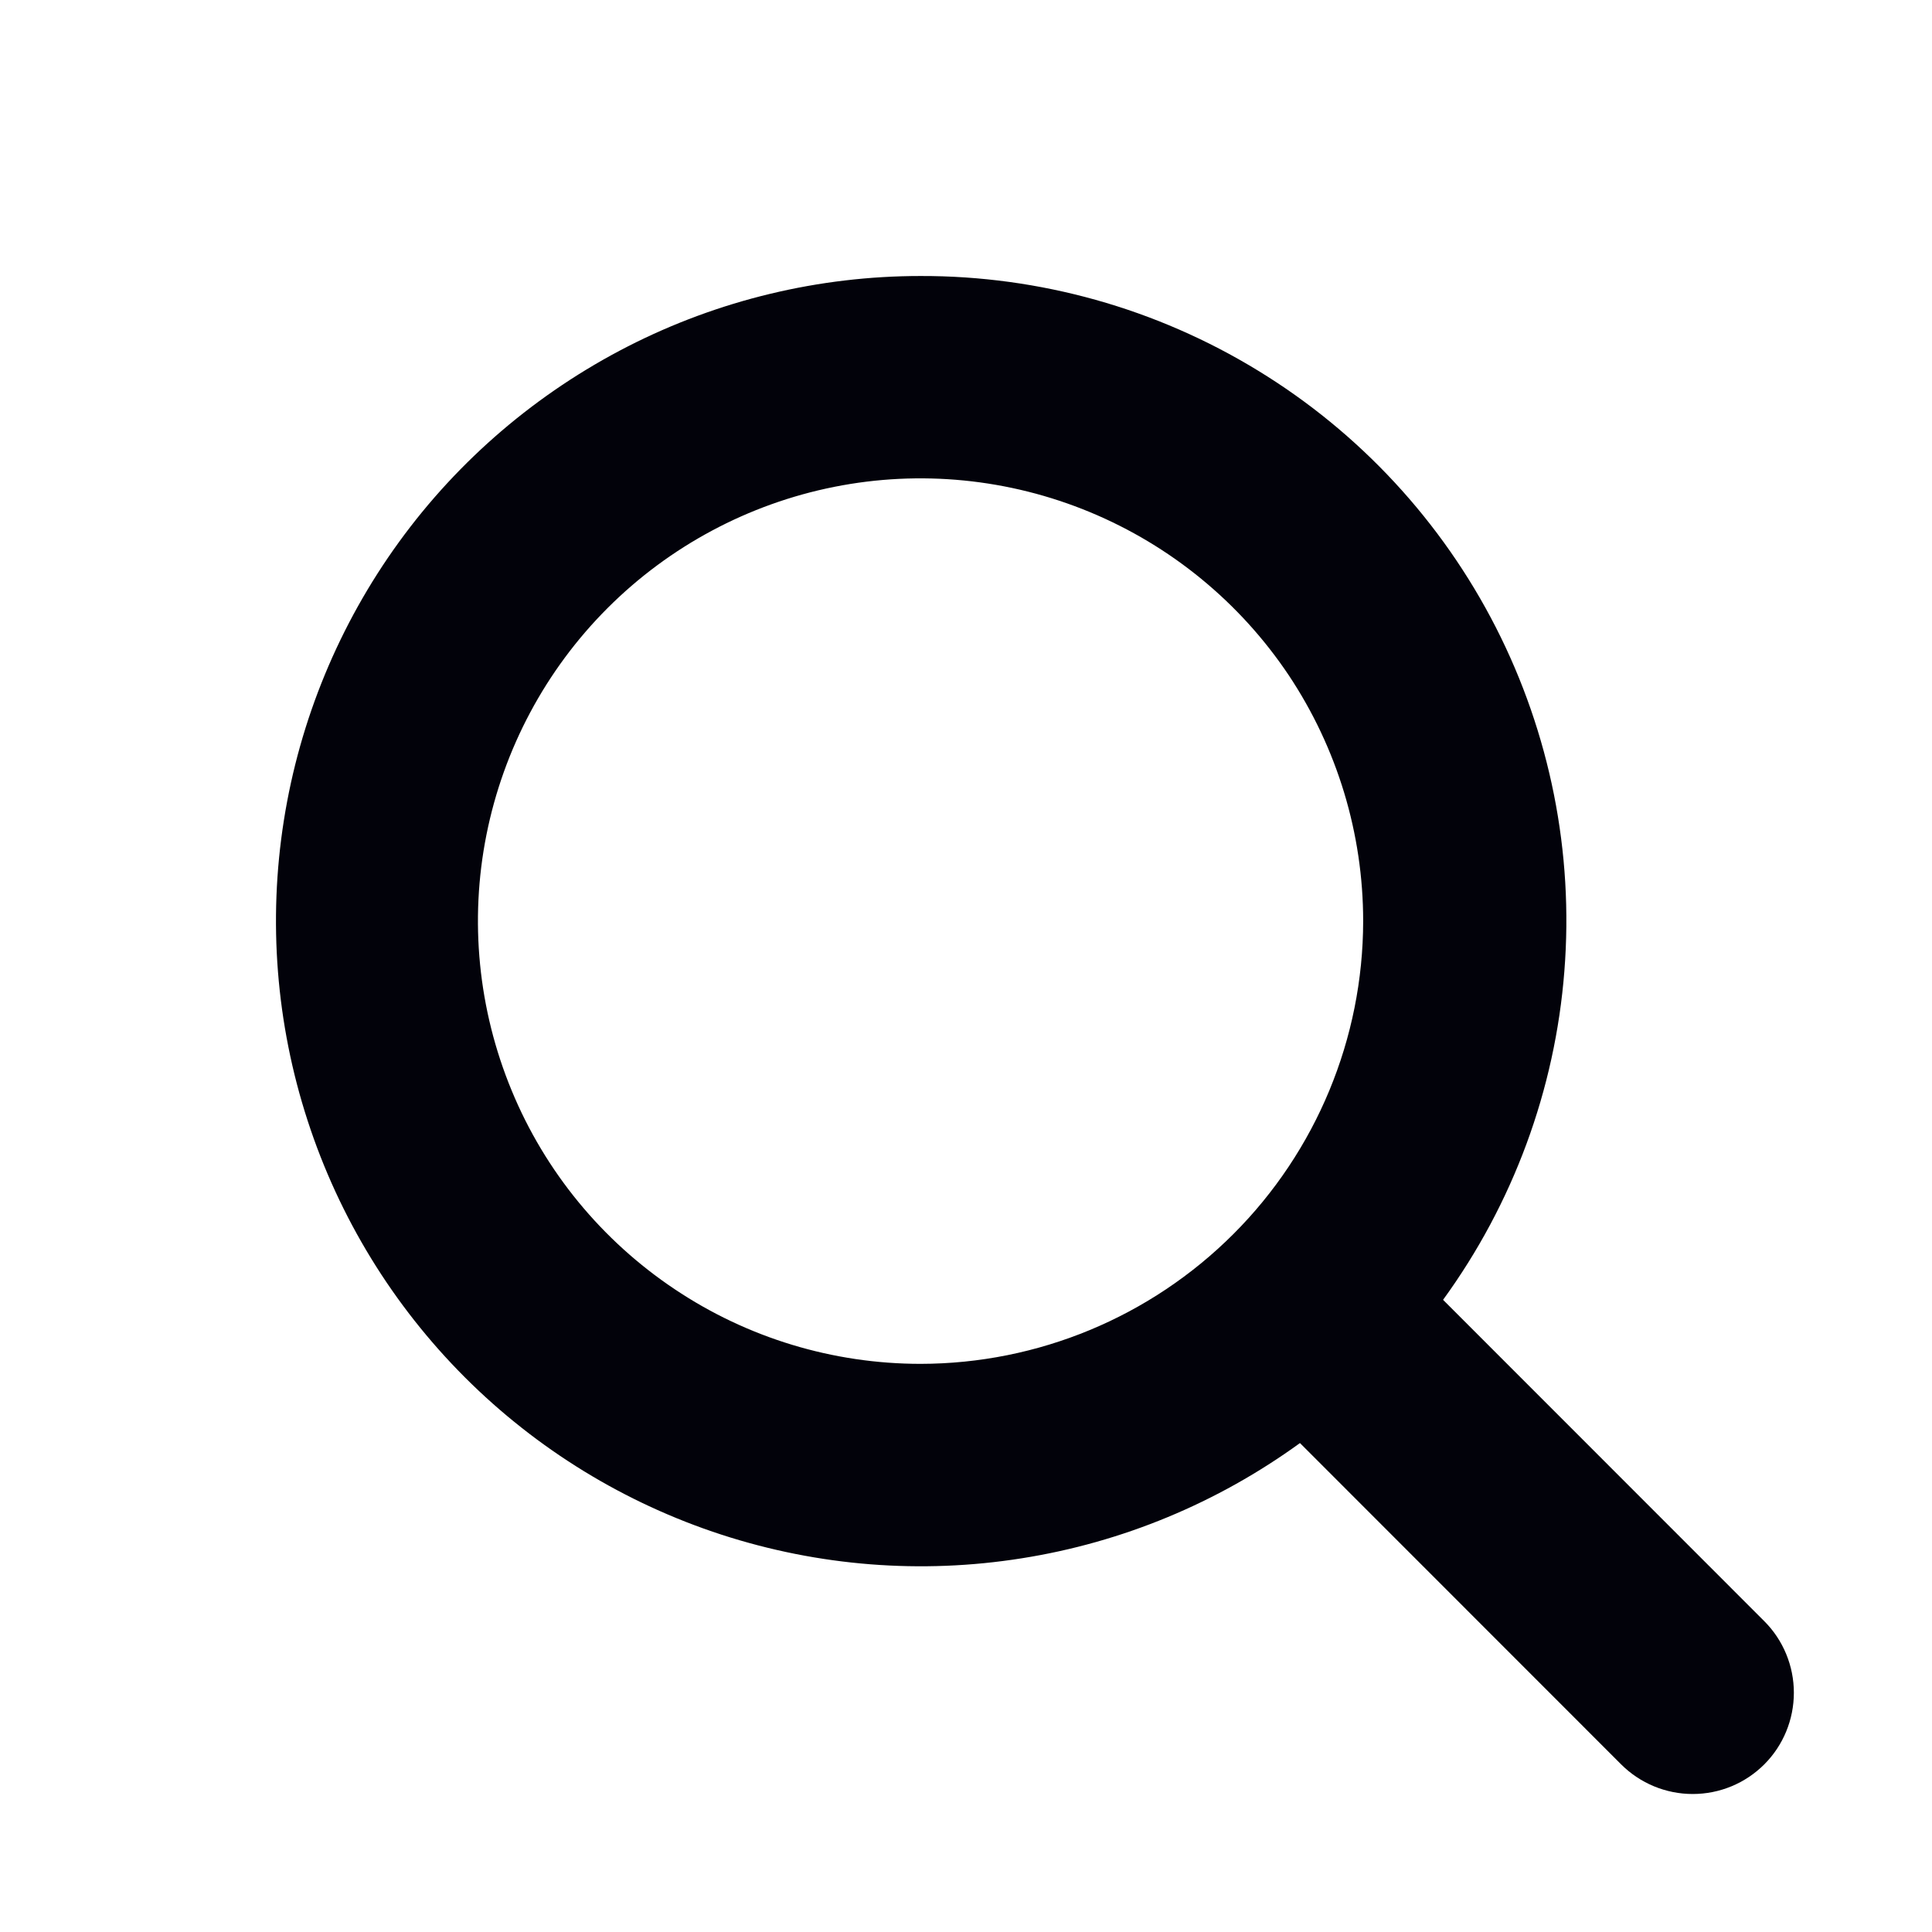 <?xml version="1.0" encoding="UTF-8"?> <svg xmlns="http://www.w3.org/2000/svg" width="14" height="14" viewBox="0 0 14 14" fill="none"><path d="M6.671 2C5.933 2 5.206 2.175 4.55 2.51C3.893 2.846 3.324 3.331 2.891 3.928C2.458 4.525 2.172 5.216 2.057 5.945C1.942 6.673 2.001 7.419 2.229 8.12C2.457 8.822 2.847 9.459 3.369 9.981C3.89 10.502 4.528 10.893 5.229 11.121C5.931 11.349 6.676 11.408 7.404 11.292C8.133 11.177 8.823 10.89 9.42 10.457L11.747 12.785C11.885 12.923 12.072 13 12.266 13C12.461 13 12.647 12.923 12.785 12.785C12.922 12.648 12.999 12.461 12.999 12.266C12.999 12.072 12.922 11.885 12.785 11.748L10.457 9.419C10.964 8.722 11.269 7.897 11.336 7.037C11.404 6.177 11.232 5.316 10.84 4.547C10.448 3.779 9.851 3.134 9.115 2.685C8.379 2.235 7.533 1.998 6.671 2ZM6.671 9.883C6.036 9.883 5.416 9.695 4.889 9.342C4.362 8.99 3.95 8.489 3.708 7.903C3.465 7.316 3.401 6.671 3.525 6.049C3.649 5.427 3.954 4.855 4.403 4.406C4.851 3.958 5.423 3.652 6.045 3.528C6.667 3.404 7.312 3.468 7.898 3.711C8.484 3.954 8.985 4.365 9.338 4.892C9.69 5.42 9.878 6.04 9.878 6.675C9.877 7.525 9.539 8.341 8.938 8.942C8.336 9.544 7.521 9.882 6.671 9.883Z" fill="#02020A"></path></svg> 